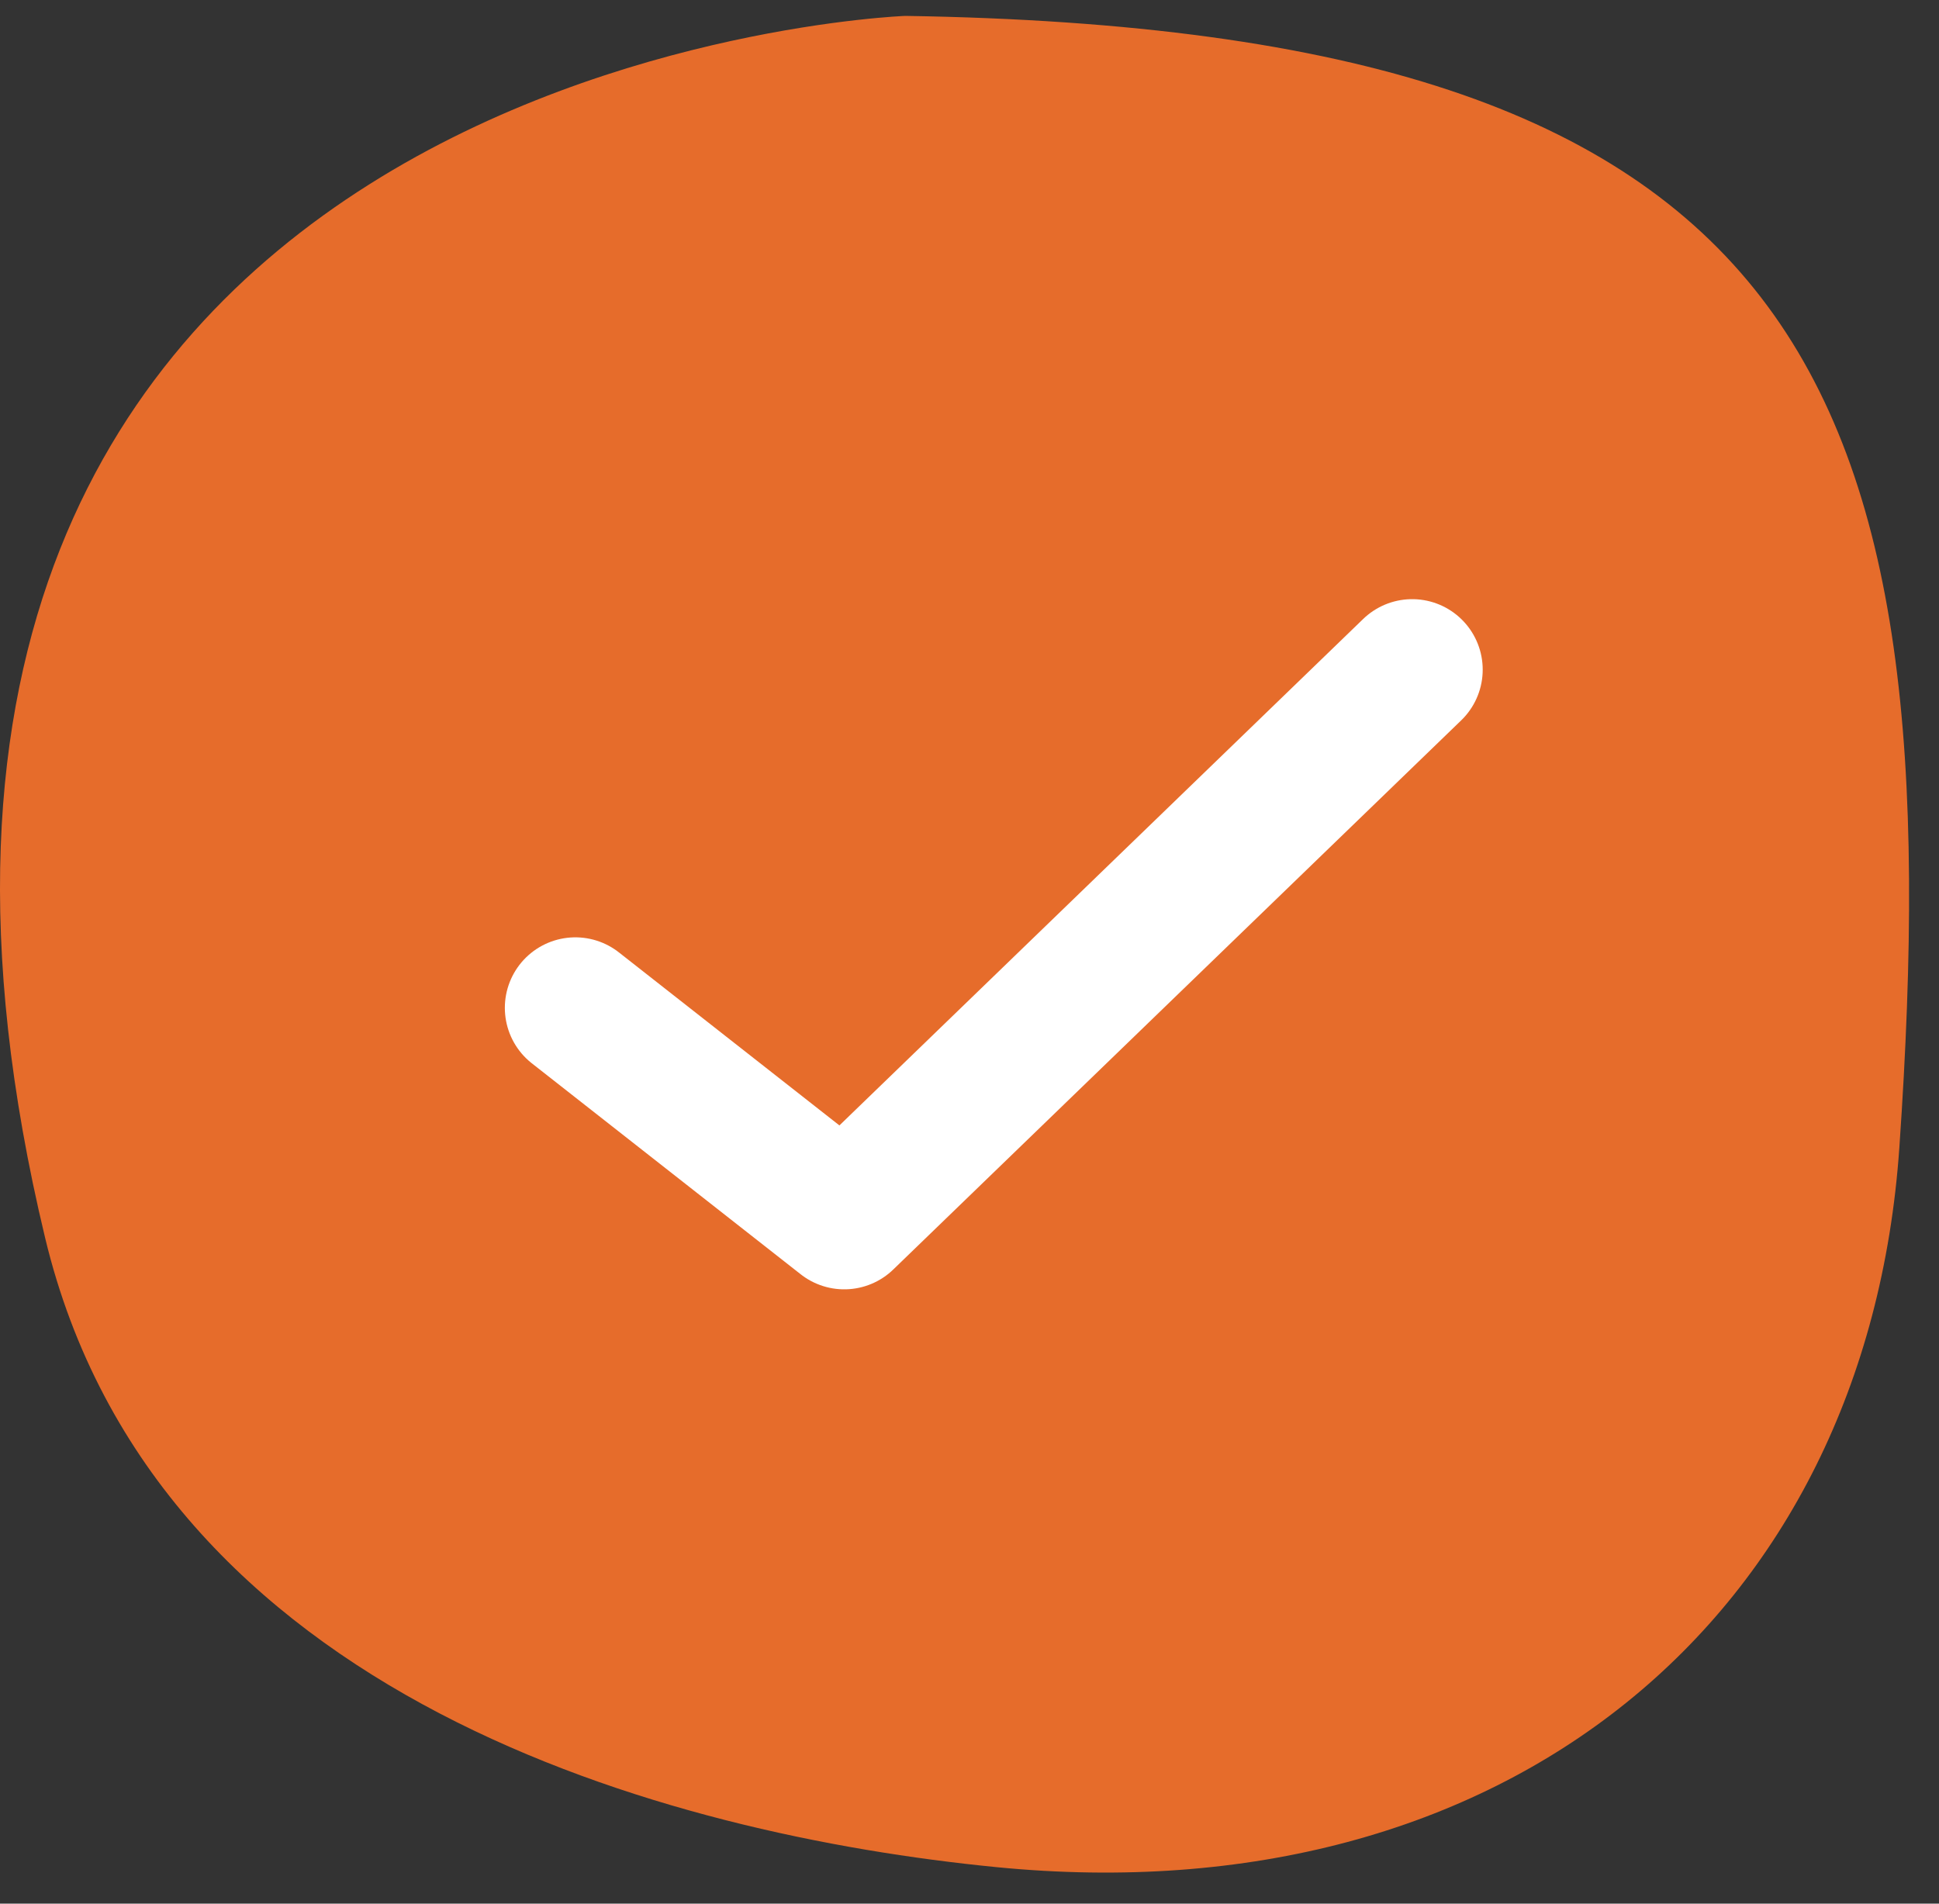 <?xml version="1.0" encoding="UTF-8"?>
<svg xmlns="http://www.w3.org/2000/svg" width="55" height="54" viewBox="0 0 55 54" fill="none">
  <rect x="0" y="0" width="55" height="54" fill="#333333" stroke="none"/>
  <g clip-path="url(#clip0_630_1132)">
    <path d="M25.681 0.451C25.681 0.451 -6.754 1.653 1.279 35.11C4.421 48.199 18.982 52.05 28.259 52.964C42.696 54.386 52.951 45.897 53.875 32.558C55.392 10.654 51.301 0.853 25.681 0.451Z" fill="#E66C2B"></path>
    <path d="M16.32 28.589L23.947 34.574L40.057 18.996" stroke="white" stroke-width="4" stroke-linecap="round" stroke-linejoin="round"></path>
  </g>
  <defs>
    <clipPath id="clip0_630_1132">
      <rect width="54.152" height="53.324" fill="white" transform="translate(0 0.136)"></rect>
    </clipPath>
  </defs>
</svg>
